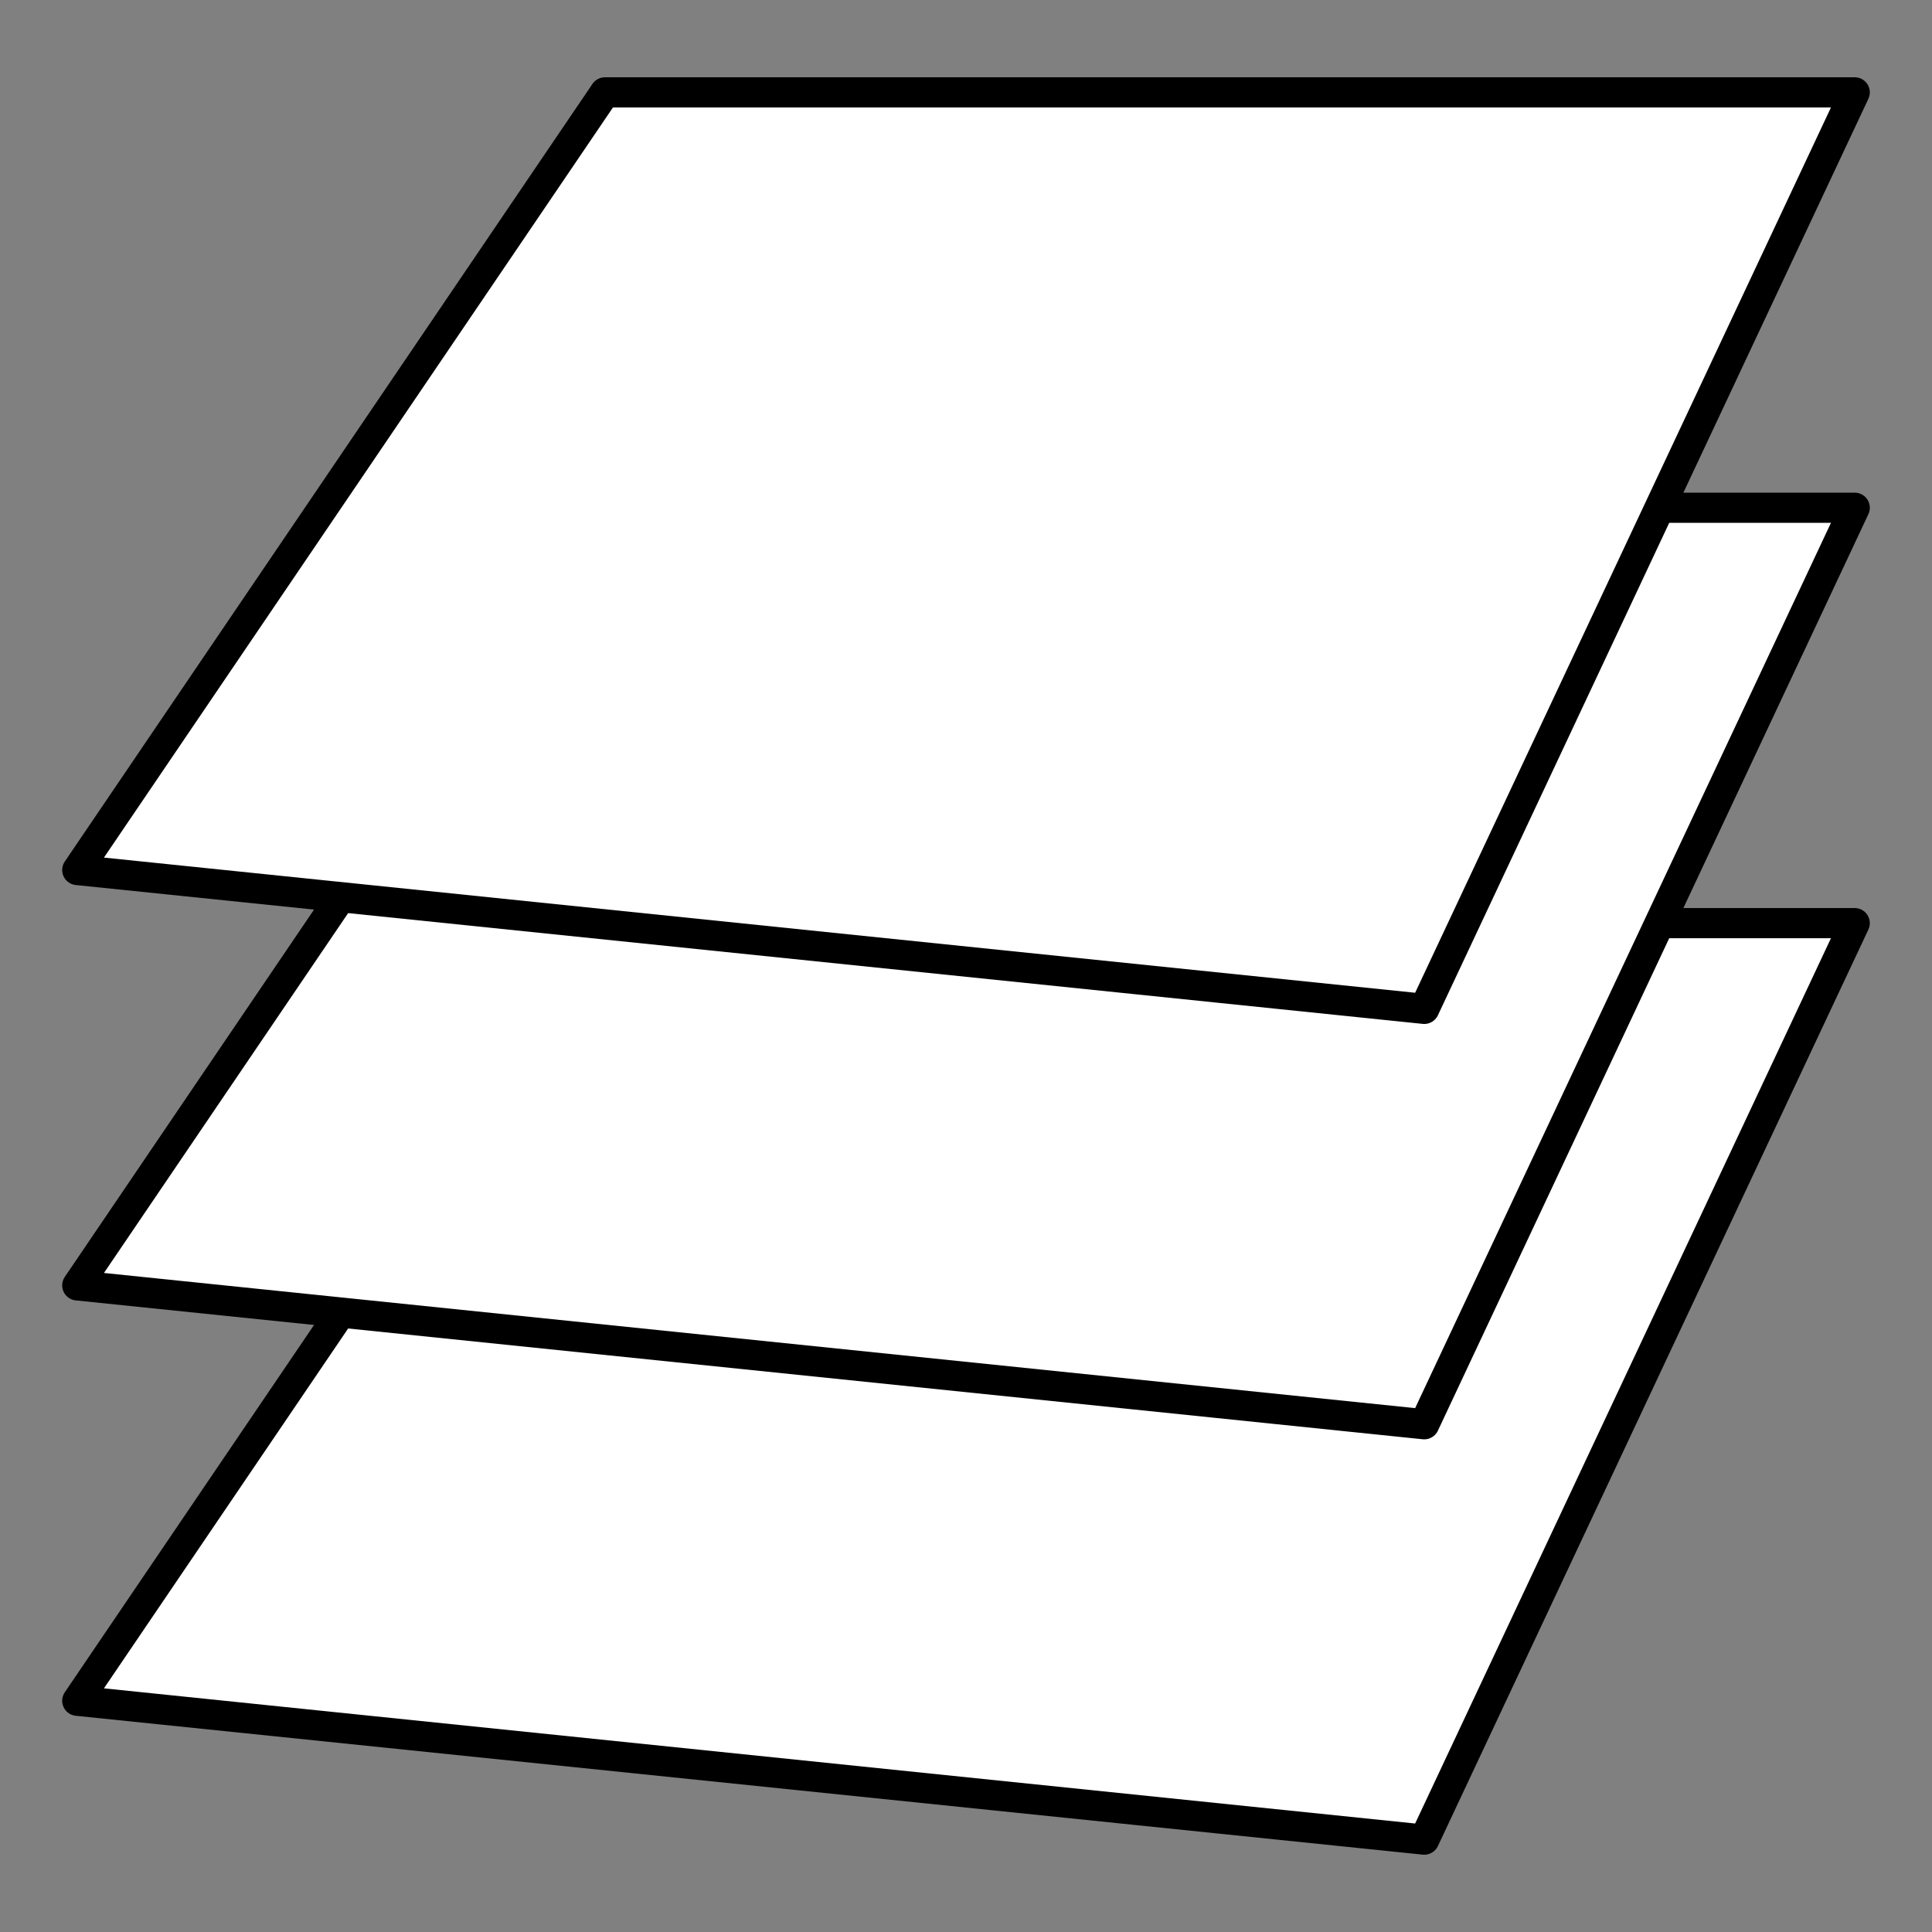 <?xml version="1.0"?>
<!DOCTYPE svg PUBLIC "-//W3C//DTD SVG 1.0//EN" "http://www.w3.org/TR/2001/REC-SVG-20010904/DTD/svg10.dtd">
<svg xmlns="http://www.w3.org/2000/svg" xmlns:xlink="http://www.w3.org/1999/xlink" xmlns:sodipodi="http://sodipodi.sourceforge.net/DTD/sodipodi-0.dtd" xmlns:inkscape="http://www.inkscape.org/namespaces/inkscape" xmlns:realworld="http://www.rw-designer.com/export-svg" width="256px" height="256px">
  <rect width="100%" height="100%" fill="#808080" stroke="none"/>
  <g inkscape:groupmode="layer" inkscape:label="layer 0">
    <path d="M 80.16 122.32L 245.76 122.32L 188.72 243.76L 10.24 225.36C 10.24 225.36 80.16 122.32 80.16 122.32 z" fill="#ffffff" fill-rule="evenodd" stroke="#000000" stroke-linejoin="round" stroke-width="4" />
    <path d="M 80.16 67.28L 245.76 67.28L 188.72 188.72L 10.24 170.32C 10.24 170.32 80.16 67.28 80.16 67.28 z" fill="#ffffff" fill-rule="evenodd" stroke="#000000" stroke-linejoin="round" stroke-width="4" />
    <path d="M 80.16 12.24L 245.76 12.24L 188.72 133.68L 10.24 115.28C 10.24 115.28 80.16 12.24 80.16 12.24 z" fill="#ffffff" fill-rule="evenodd" stroke="#000000" stroke-linejoin="round" stroke-width="4" />
  </g>
</svg>
